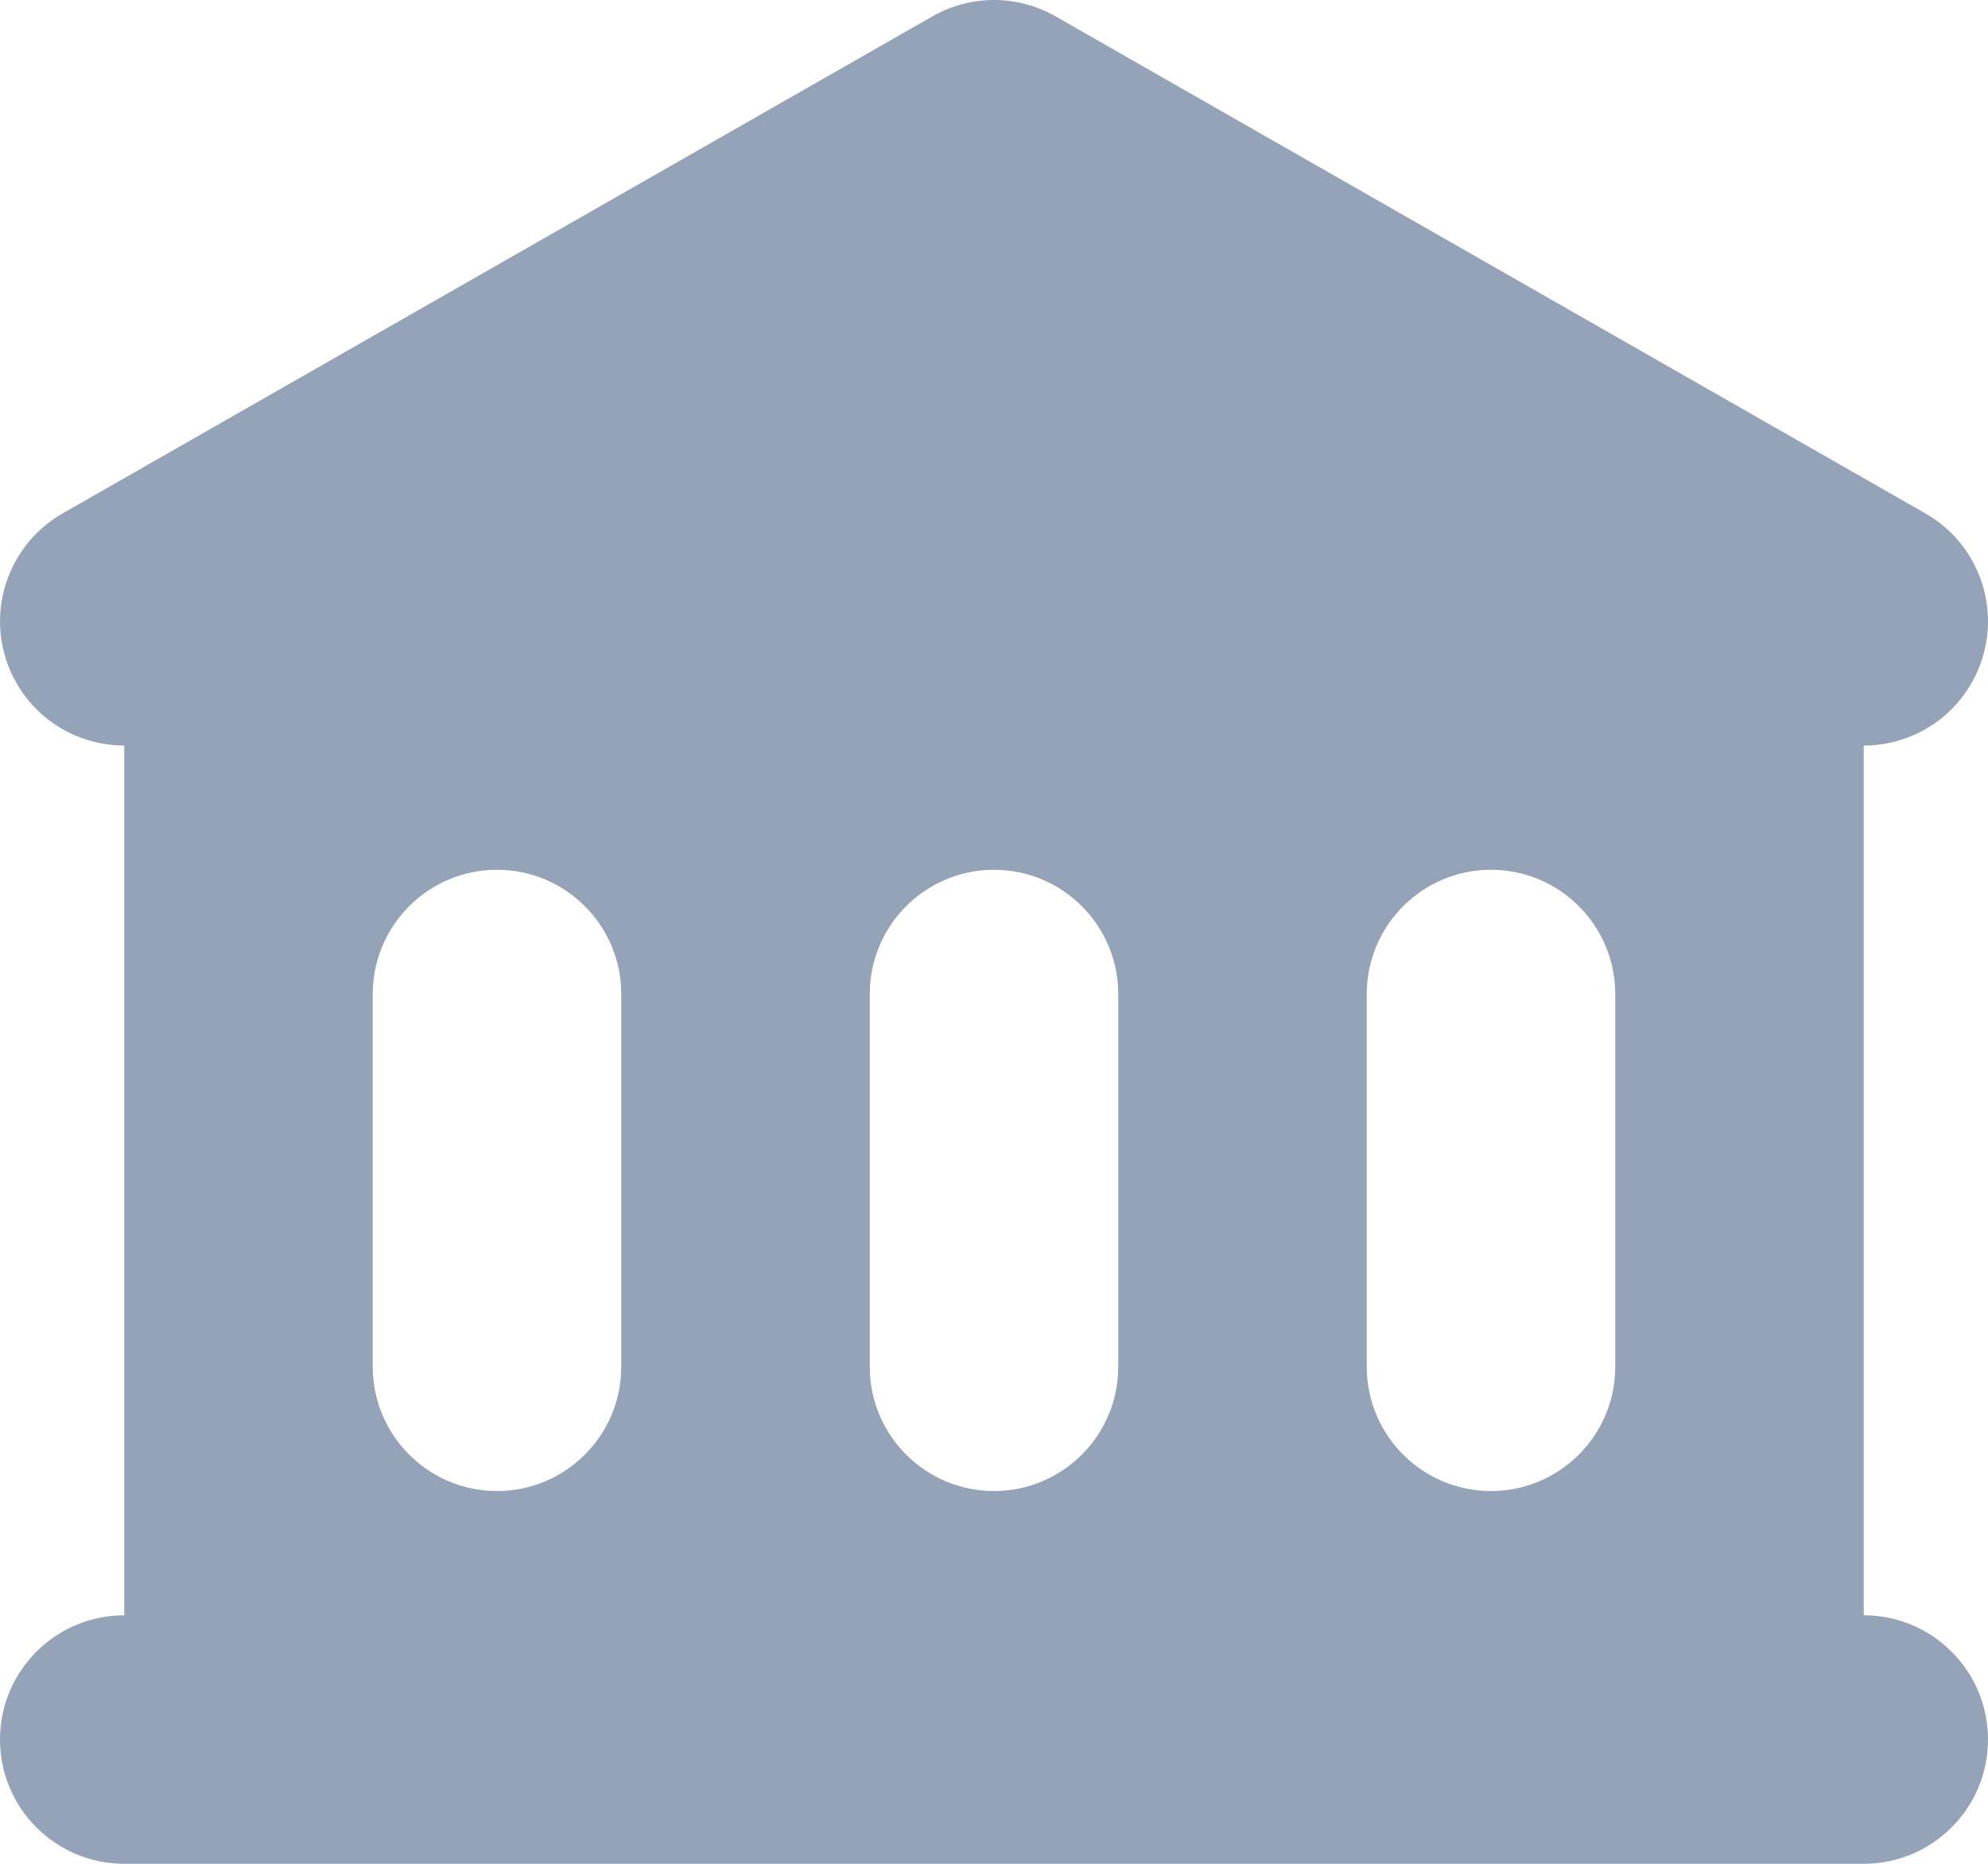 <?xml version="1.0" encoding="UTF-8"?>
<svg width="16px" height="15px" viewBox="0 0 16 15" version="1.1" xmlns="http://www.w3.org/2000/svg" xmlns:xlink="http://www.w3.org/1999/xlink">
    <title>library</title>
    <g id="Page-1" stroke="none" stroke-width="1" fill="none" fill-rule="evenodd">
        <g id="library" fill="#94A3B8">
            <path d="M8.496,0.132 C8.189,-0.044 7.811,-0.044 7.504,0.132 L0.504,4.132 C0.025,4.406 -0.142,5.017 0.132,5.496 C0.316,5.819 0.653,6 1,6 L1,13 C0.448,13 0,13.448 0,14 C0,14.552 0.448,15 1,15 L15,15 C15.552,15 16,14.552 16,14 C16,13.448 15.552,13 15,13 L15,6 C15.347,6 15.684,5.819 15.868,5.496 C16.142,5.017 15.976,4.406 15.496,4.132 L8.496,0.132 Z M4,7 C3.448,7 3,7.448 3,8 L3,11 C3,11.552 3.448,12 4,12 C4.552,12 5,11.552 5,11 L5,8 C5,7.448 4.552,7 4,7 Z M7,8 C7,7.448 7.448,7 8,7 C8.552,7 9,7.448 9,8 L9,11 C9,11.552 8.552,12 8,12 C7.448,12 7,11.552 7,11 L7,8 Z M12,7 C11.448,7 11,7.448 11,8 L11,11 C11,11.552 11.448,12 12,12 C12.552,12 13,11.552 13,11 L13,8 C13,7.448 12.552,7 12,7 Z" id="Shape"></path>
        </g>
    </g>
</svg>